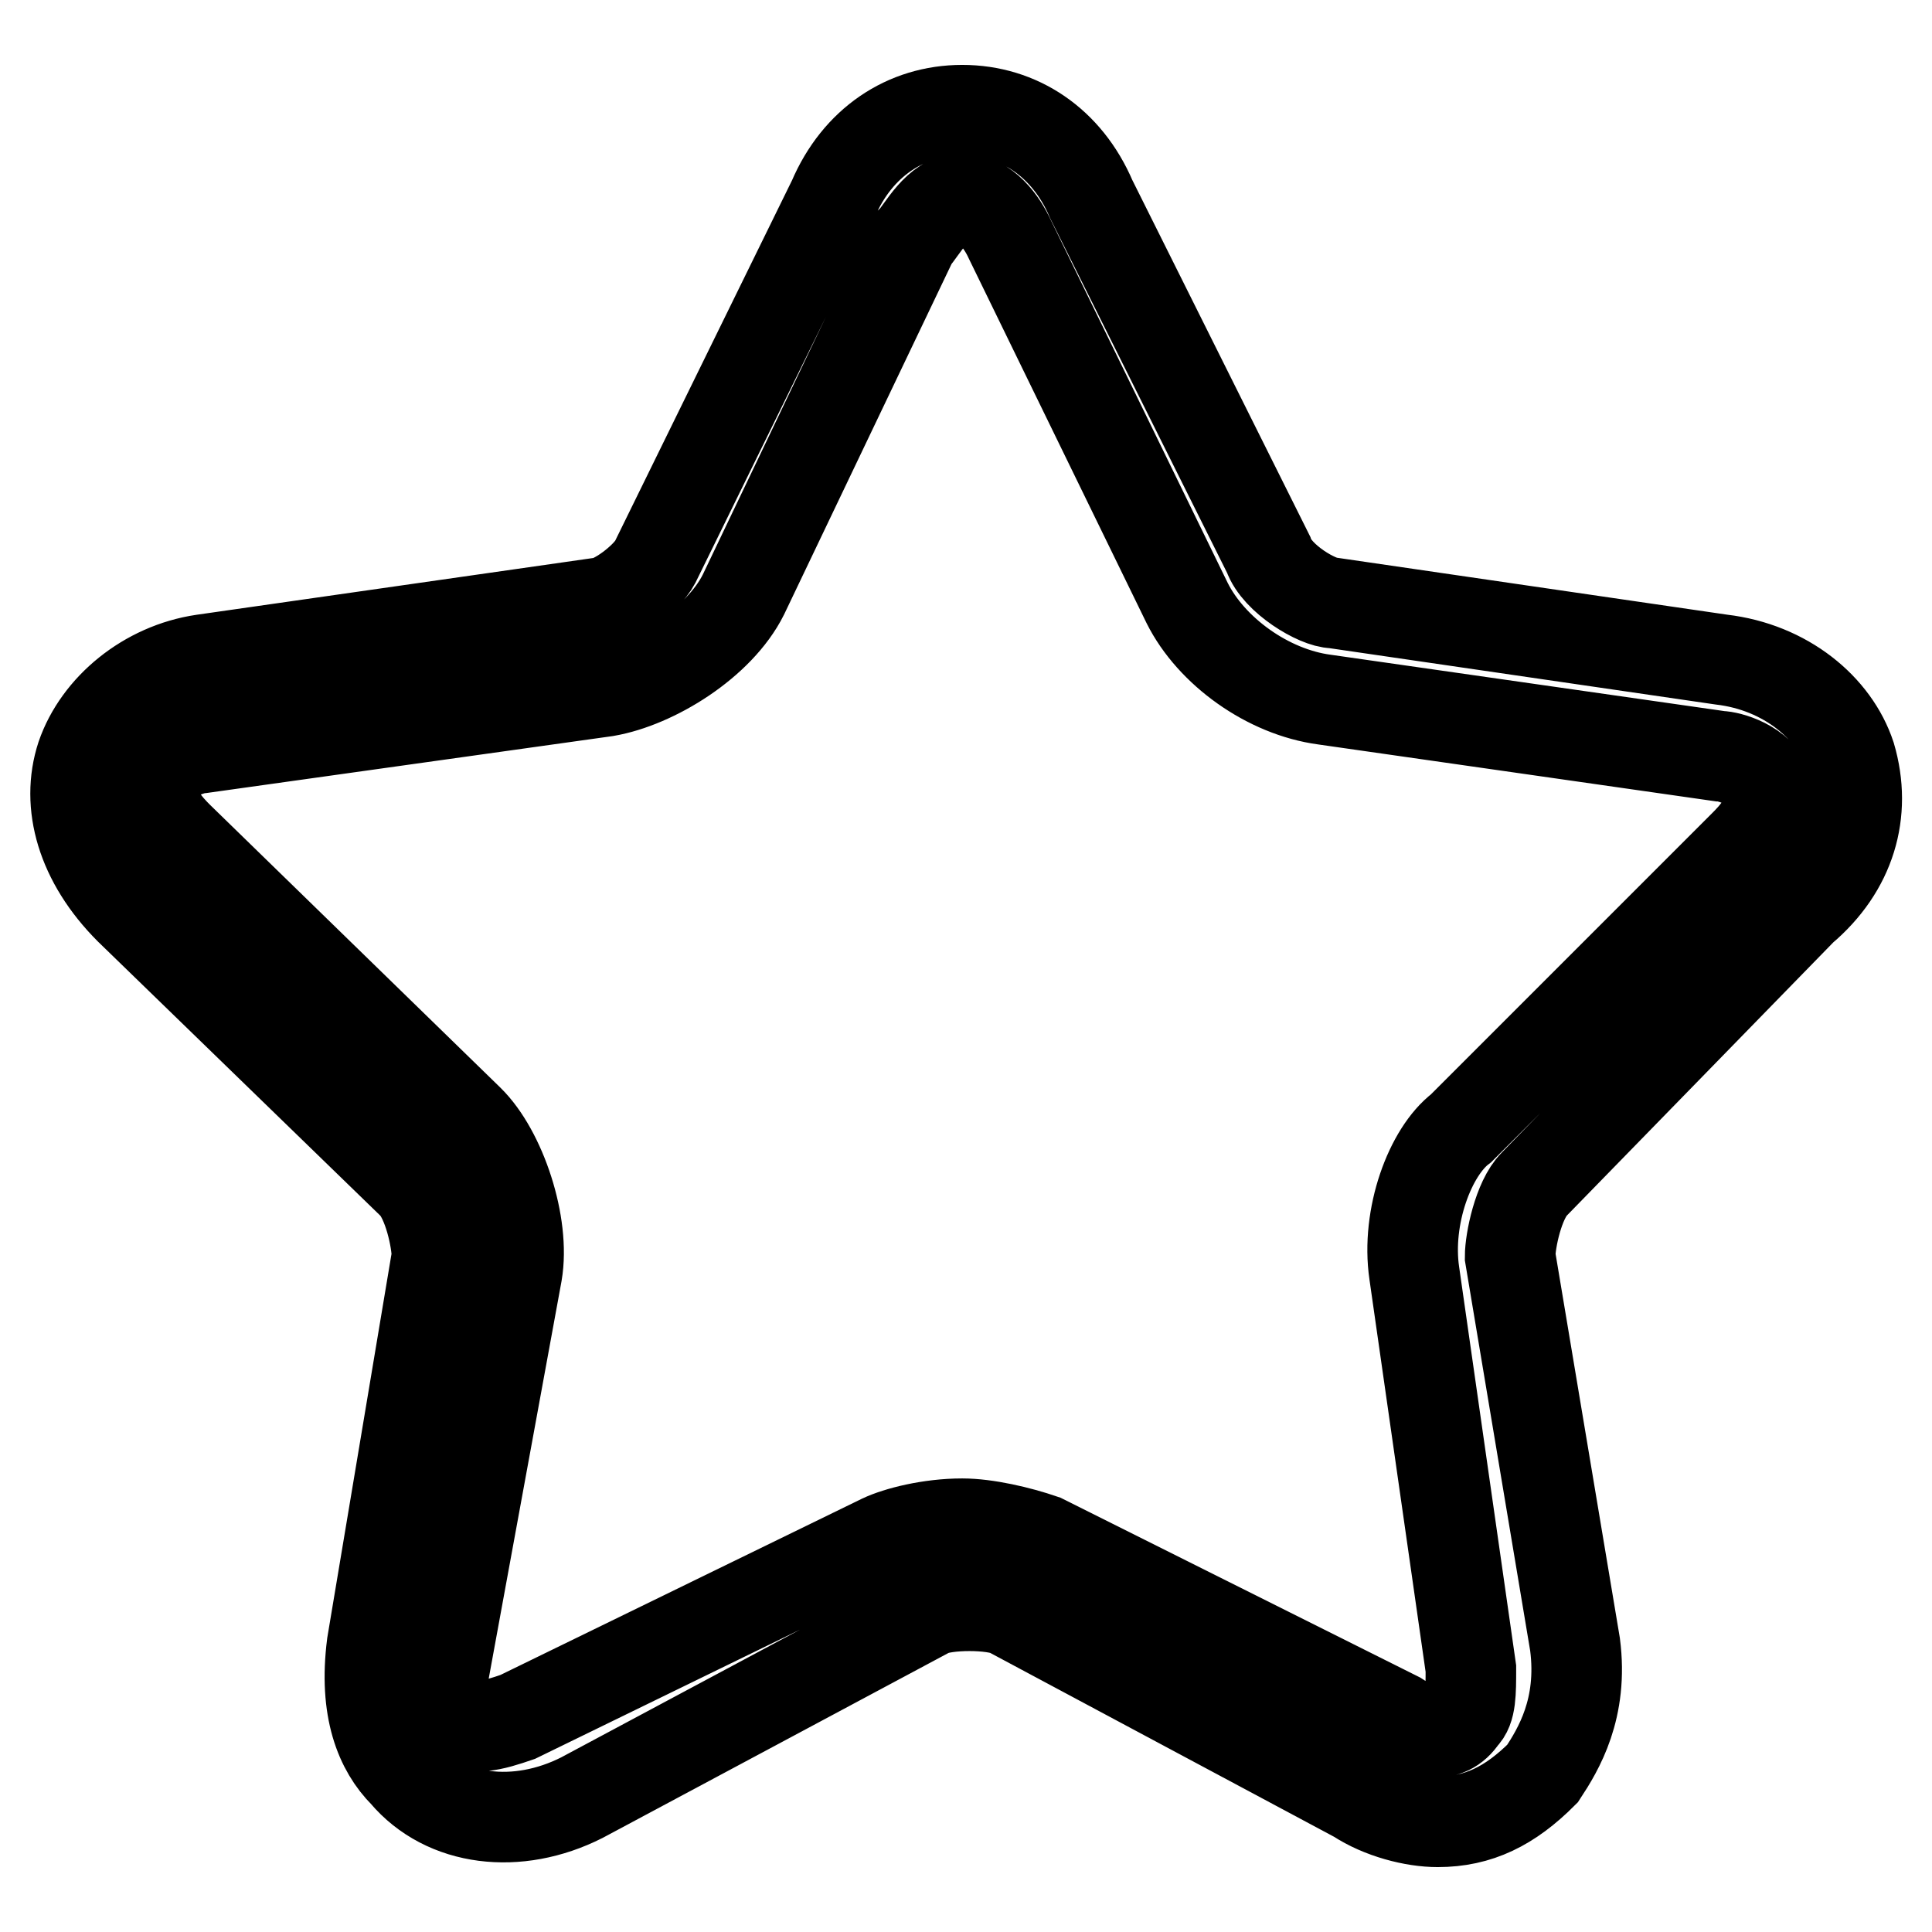 <?xml version="1.0" encoding="utf-8"?>
<!-- Svg Vector Icons : http://www.onlinewebfonts.com/icon -->
<!DOCTYPE svg PUBLIC "-//W3C//DTD SVG 1.1//EN" "http://www.w3.org/Graphics/SVG/1.1/DTD/svg11.dtd">
<svg version="1.1" xmlns="http://www.w3.org/2000/svg" xmlns:xlink="http://www.w3.org/1999/xlink" x="0px" y="0px" viewBox="0 0 256 256" enable-background="new 0 0 256 256" xml:space="preserve">
<g> <path stroke-width="12" fill-opacity="0" stroke="#000000"  d="M238.8,120.5c6.4-5.4,8.6-12.8,6.4-20.3c-2.1-6.4-8.6-11.8-17.1-12.8l-51.4-7.5c-2.1,0-7.5-3.2-8.6-6.4 l-23.5-47.1c-3.2-7.5-9.6-11.8-17.1-11.8s-13.9,4.3-17.1,11.8L86.8,74.5c-1.1,2.1-5.4,5.4-7.5,5.4l-52.4,7.5 c-7.5,1.1-13.9,6.4-16.1,12.8c-2.1,6.4,0,13.9,6.4,20.3l37.5,36.4c2.1,2.1,3.2,7.5,3.2,9.6l-8.6,51.4c-1.1,8.6,1.1,13.9,4.3,17.1 c5.4,6.4,15,7.5,23.5,3.2l46-24.6c2.1-1.1,8.6-1.1,10.7,0l46,24.6c3.2,2.1,7.5,3.2,10.7,3.2c5.4,0,9.6-2.1,13.9-6.4 c2.1-3.2,5.4-8.6,4.3-17.1l-8.6-51.4c0-2.1,1.1-7.5,3.2-9.6L238.8,120.5L238.8,120.5z M187.4,168.7l7.5,52.4c0,3.2,0,5.4-1.1,6.4 c-2.1,3.2-5.4,2.1-8.6,0L138.2,204c-3.2-1.1-7.5-2.1-10.7-2.1c-4.3,0-8.6,1.1-10.7,2.1l-48.2,23.5c-3.2,1.1-6.4,2.1-8.6,0 c-1.1-1.1-2.1-4.3-1.1-6.4l9.6-52.4c1.1-6.4-2.1-16.1-6.4-20.3l-38.5-37.5c-1.1-1.1-4.3-4.3-3.2-7.5c1.1-3.2,5.4-4.3,6.4-4.3 l53.5-7.5c6.4-1.1,15-6.4,18.2-12.8L121,31.7c1.1-1.1,3.2-5.4,6.4-5.4c3.2,0,5.4,3.2,6.4,5.4l23.5,48.2 c3.2,6.4,10.7,11.8,18.2,12.8l52.4,7.5c1.1,0,5.4,1.1,6.4,4.3c1.1,3.2-2.1,6.4-3.2,7.5l-37.5,37.5 C189.5,152.6,186.3,161.2,187.4,168.7L187.4,168.7z"/></g>
</svg>
